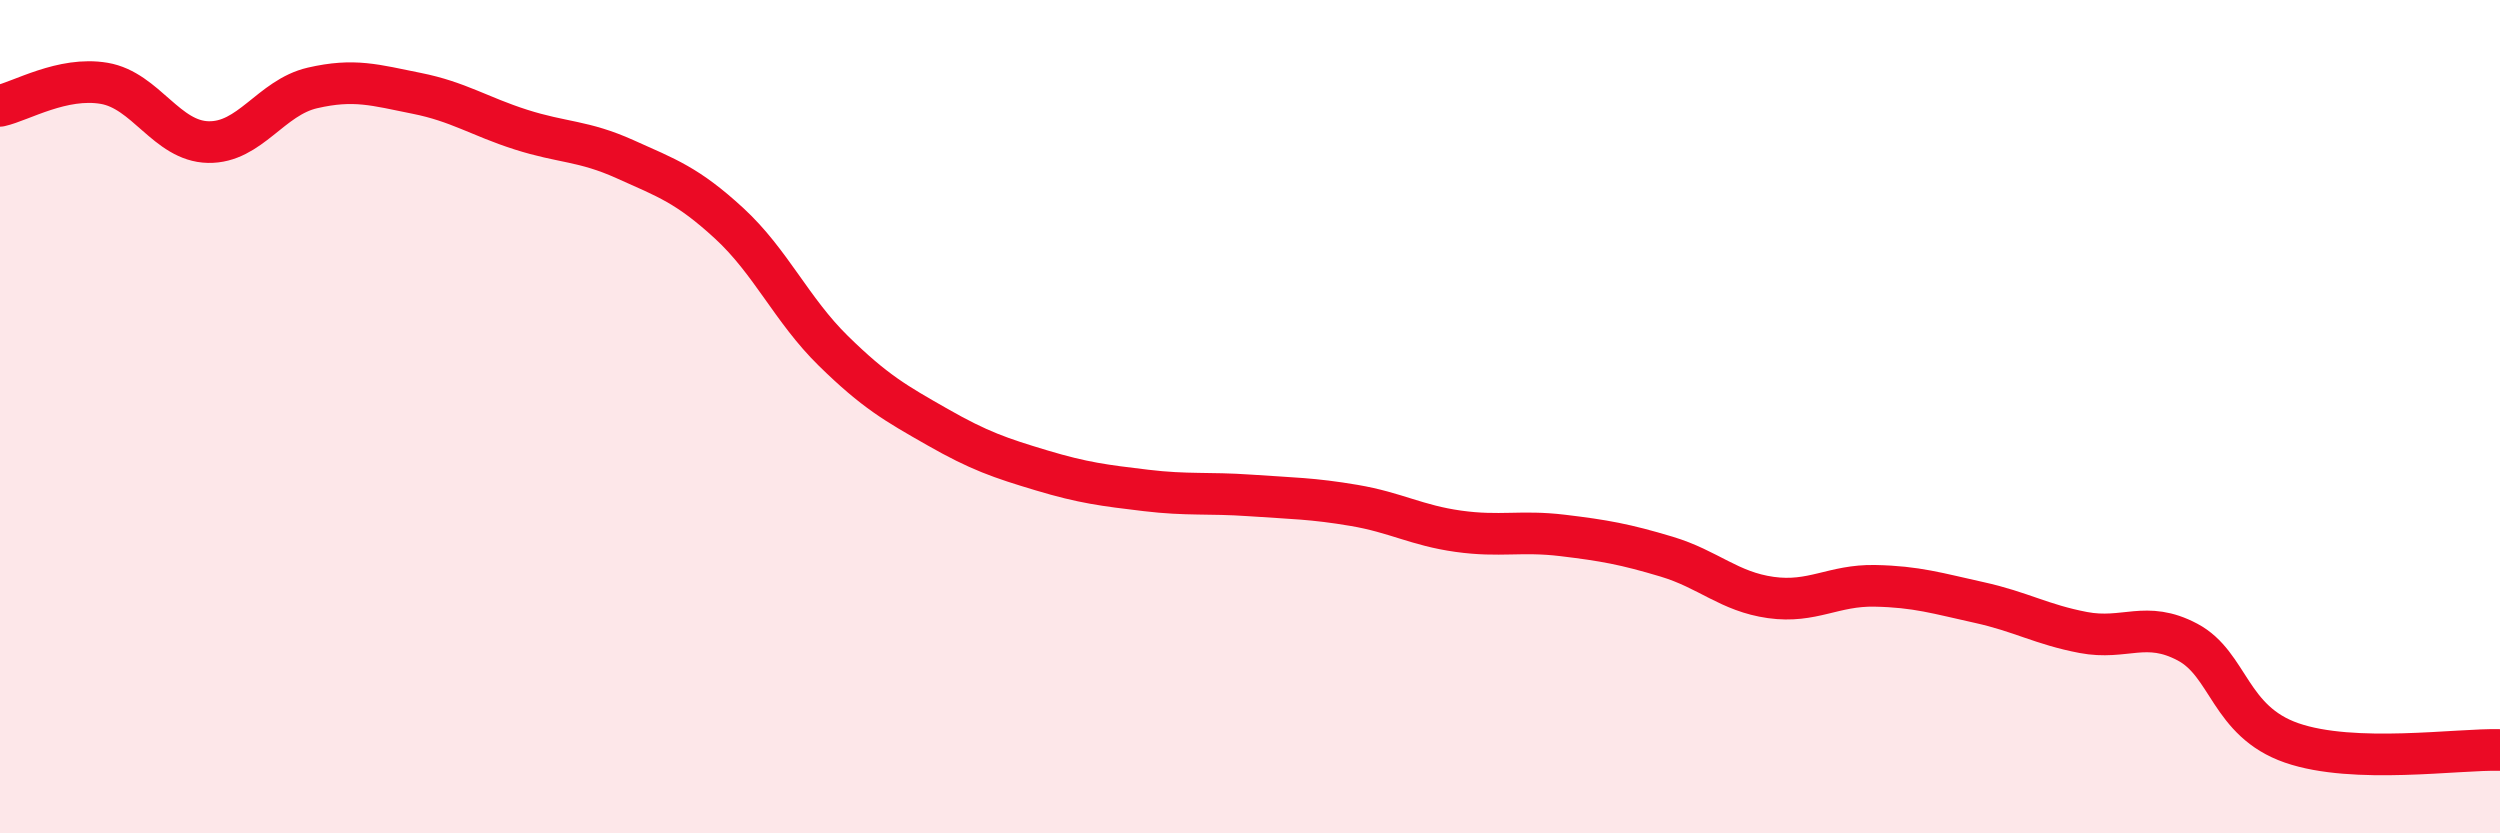 
    <svg width="60" height="20" viewBox="0 0 60 20" xmlns="http://www.w3.org/2000/svg">
      <path
        d="M 0,2.54 C 0.5,2.43 1.5,1.83 2.5,2 C 3.5,2.17 4,3.39 5,3.41 C 6,3.43 6.5,2.34 7.5,2.11 C 8.5,1.88 9,2.04 10,2.24 C 11,2.44 11.5,2.79 12.5,3.11 C 13.5,3.43 14,3.37 15,3.82 C 16,4.27 16.5,4.44 17.5,5.36 C 18.5,6.28 19,7.44 20,8.42 C 21,9.4 21.5,9.68 22.5,10.25 C 23.5,10.82 24,10.99 25,11.29 C 26,11.59 26.5,11.65 27.5,11.77 C 28.5,11.89 29,11.82 30,11.89 C 31,11.96 31.5,11.96 32.5,12.13 C 33.5,12.3 34,12.61 35,12.75 C 36,12.89 36.5,12.73 37.5,12.85 C 38.5,12.97 39,13.06 40,13.36 C 41,13.66 41.5,14.2 42.5,14.34 C 43.5,14.48 44,14.04 45,14.06 C 46,14.08 46.5,14.24 47.5,14.46 C 48.5,14.68 49,14.99 50,15.18 C 51,15.37 51.5,14.88 52.5,15.41 C 53.5,15.94 53.5,17.31 55,17.83 C 56.5,18.35 59,17.97 60,18L60 20L0 20Z"
        fill="#EB0A25"
        opacity="0.1"
        stroke-linecap="round"
        stroke-linejoin="round"
      />
      <path
        d="M 0,2.54 C 0.5,2.43 1.5,1.83 2.5,2 C 3.5,2.17 4,3.39 5,3.41 C 6,3.43 6.5,2.34 7.5,2.11 C 8.5,1.88 9,2.04 10,2.24 C 11,2.44 11.5,2.79 12.5,3.11 C 13.5,3.43 14,3.37 15,3.82 C 16,4.27 16.5,4.44 17.5,5.36 C 18.5,6.28 19,7.44 20,8.42 C 21,9.4 21.5,9.68 22.5,10.25 C 23.5,10.82 24,10.99 25,11.29 C 26,11.59 26.5,11.65 27.5,11.77 C 28.5,11.89 29,11.82 30,11.89 C 31,11.96 31.5,11.96 32.5,12.13 C 33.5,12.3 34,12.61 35,12.75 C 36,12.89 36.5,12.73 37.5,12.85 C 38.5,12.97 39,13.06 40,13.36 C 41,13.66 41.5,14.2 42.5,14.34 C 43.5,14.48 44,14.04 45,14.06 C 46,14.08 46.5,14.24 47.5,14.46 C 48.5,14.68 49,14.99 50,15.18 C 51,15.37 51.5,14.88 52.5,15.41 C 53.5,15.94 53.5,17.31 55,17.83 C 56.5,18.35 59,17.97 60,18"
        stroke="#EB0A25"
        stroke-width="1"
        fill="none"
        stroke-linecap="round"
        stroke-linejoin="round"
      />
    </svg>
  